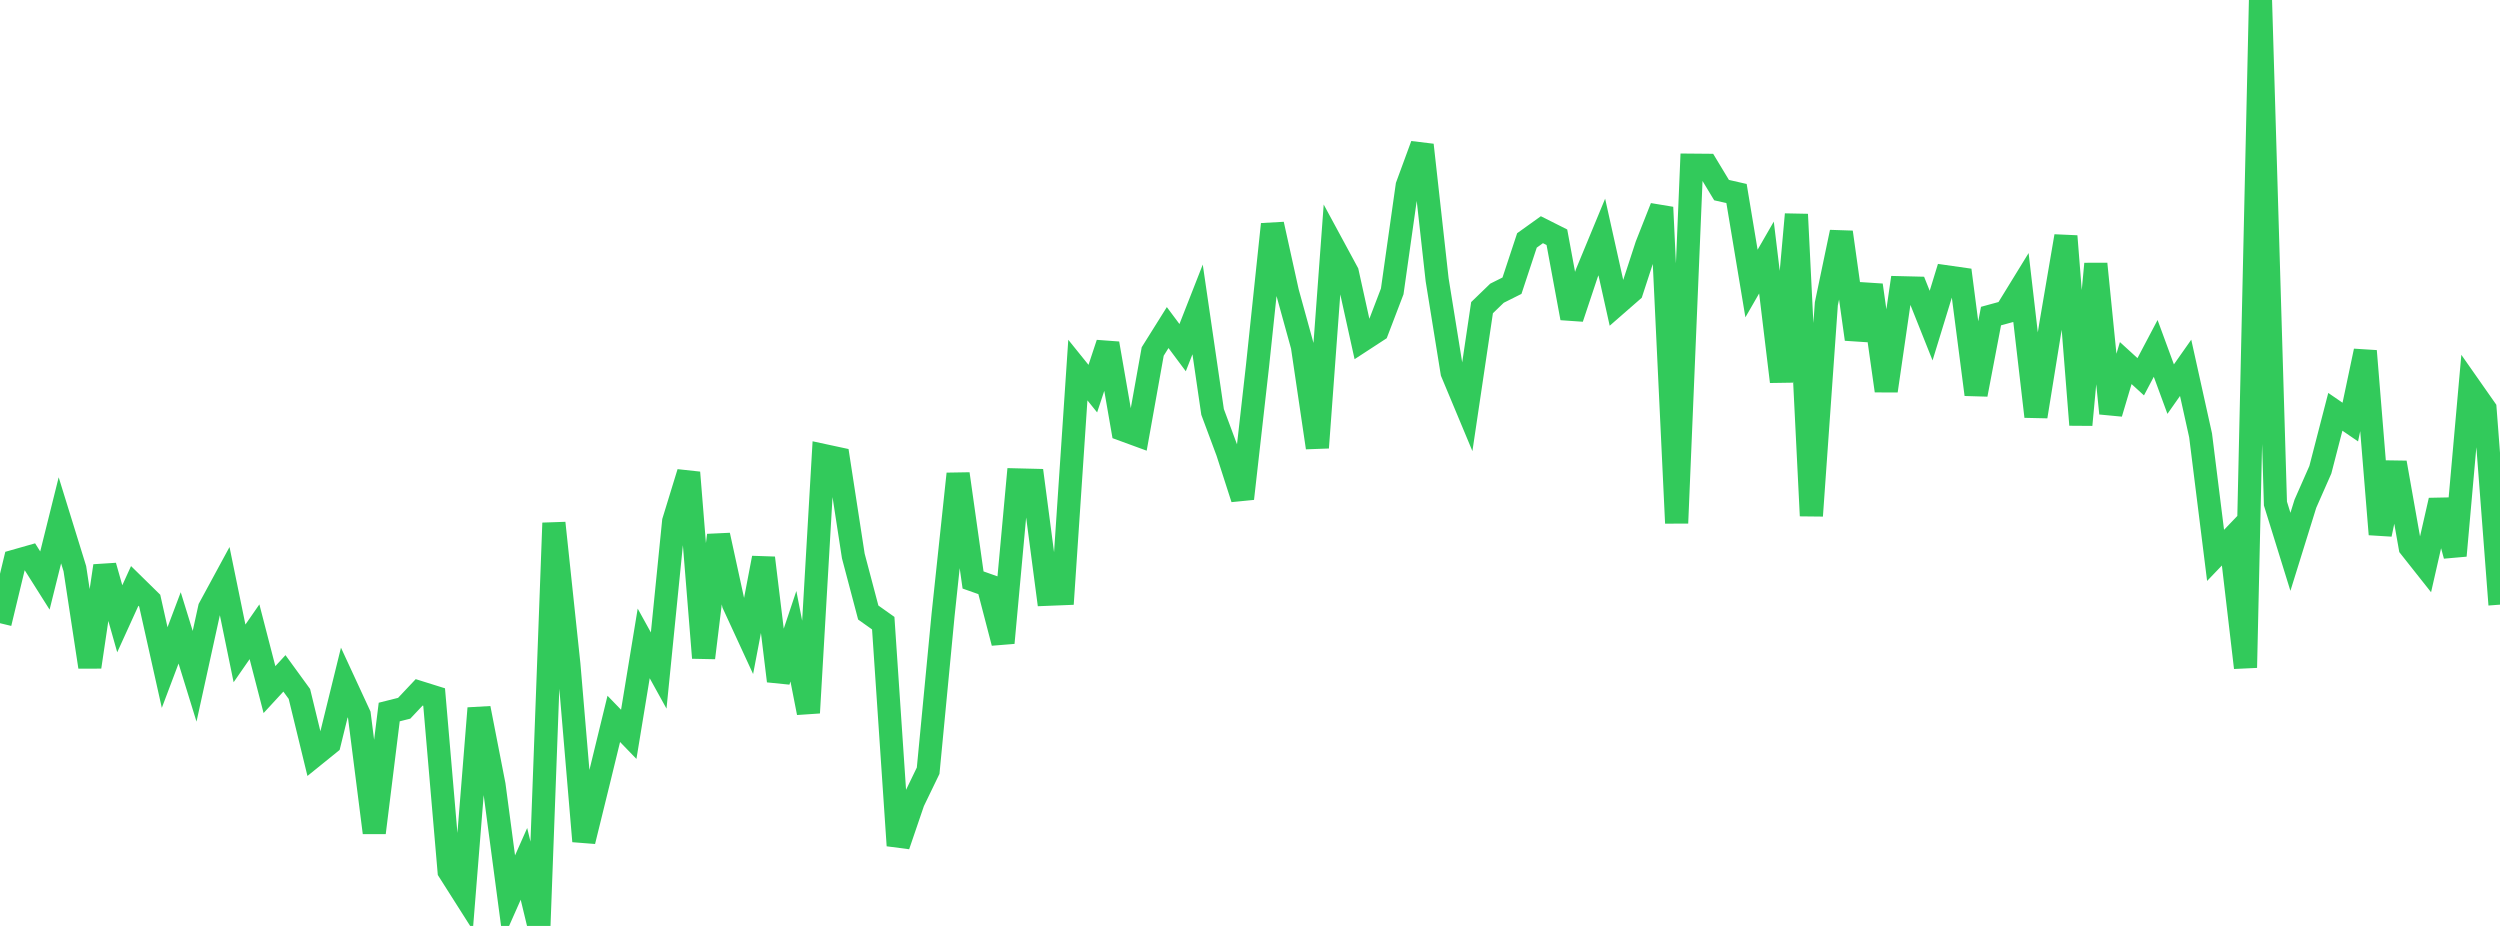 <?xml version="1.0" standalone="no"?>
<!DOCTYPE svg PUBLIC "-//W3C//DTD SVG 1.1//EN" "http://www.w3.org/Graphics/SVG/1.1/DTD/svg11.dtd">

<svg width="135" height="50" viewBox="0 0 135 50" preserveAspectRatio="none" 
  xmlns="http://www.w3.org/2000/svg"
  xmlns:xlink="http://www.w3.org/1999/xlink">


<polyline points="0.0, 33.653 0.808, 30.299 1.617, 30.069 2.425, 31.348 3.234, 28.098 4.042, 30.708 4.85, 36.014 5.659, 30.56 6.467, 33.414 7.275, 31.639 8.084, 32.433 8.892, 36.048 9.701, 33.905 10.509, 36.519 11.317, 32.836 12.126, 31.344 12.934, 35.283 13.743, 34.115 14.551, 37.239 15.359, 36.362 16.168, 37.474 16.976, 40.796 17.784, 40.143 18.593, 36.854 19.401, 38.601 20.21, 44.965 21.018, 38.449 21.826, 38.246 22.635, 37.387 23.443, 37.64 24.251, 47.044 25.06, 48.318 25.868, 38.245 26.677, 42.394 27.485, 48.472 28.293, 46.649 29.102, 50.0 29.91, 28.243 30.719, 35.877 31.527, 45.426 32.335, 42.14 33.144, 38.819 33.952, 39.654 34.76, 34.744 35.569, 36.209 36.377, 28.153 37.186, 25.517 37.994, 35.523 38.802, 28.902 39.611, 32.615 40.419, 34.367 41.228, 30.129 42.036, 36.773 42.844, 34.358 43.653, 38.491 44.461, 24.594 45.269, 24.768 46.078, 30.021 46.886, 33.077 47.695, 33.651 48.503, 45.658 49.311, 43.291 50.12, 41.618 50.928, 33.189 51.737, 25.588 52.545, 31.319 53.353, 31.605 54.162, 34.713 54.97, 25.917 55.778, 25.937 56.587, 32.089 57.395, 32.057 58.204, 19.984 59.012, 20.986 59.82, 18.548 60.629, 23.198 61.437, 23.494 62.246, 18.98 63.054, 17.689 63.862, 18.773 64.671, 16.709 65.479, 22.243 66.287, 24.411 67.096, 26.924 67.904, 19.775 68.713, 12.111 69.521, 15.77 70.329, 18.697 71.138, 24.173 71.946, 13.22 72.754, 14.714 73.563, 18.379 74.371, 17.852 75.18, 15.736 75.988, 10.03 76.796, 7.83 77.605, 15.106 78.413, 20.111 79.222, 22.048 80.03, 16.614 80.838, 15.833 81.647, 15.428 82.455, 12.983 83.263, 12.404 84.072, 12.811 84.88, 17.177 85.689, 14.751 86.497, 12.798 87.305, 16.427 88.114, 15.721 88.922, 13.246 89.731, 11.196 90.539, 28.248 91.347, 8.92 92.156, 8.927 92.964, 10.266 93.772, 10.45 94.581, 15.31 95.389, 13.906 96.198, 20.608 97.006, 11.576 97.814, 27.852 98.623, 16.403 99.431, 12.539 100.24, 18.316 101.048, 15.398 101.856, 21.103 102.665, 15.538 103.473, 15.558 104.281, 17.583 105.09, 14.945 105.898, 15.06 106.707, 21.303 107.515, 17.068 108.323, 16.847 109.132, 15.53 109.94, 22.491 110.749, 17.49 111.557, 12.754 112.365, 22.941 113.174, 14.248 113.982, 22.321 114.79, 19.606 115.599, 20.345 116.407, 18.813 117.216, 21.013 118.024, 19.863 118.832, 23.51 119.641, 29.99 120.449, 29.147 121.257, 36.053 122.066, 0.0 122.874, 27.193 123.683, 29.799 124.491, 27.2 125.299, 25.367 126.108, 22.238 126.916, 22.792 127.725, 18.956 128.533, 28.852 129.341, 24.983 130.15, 29.549 130.958, 30.57 131.766, 27.02 132.575, 30.005 133.383, 20.921 134.192, 22.076 135.0, 32.651" fill="none" stroke="#32ca5b" stroke-width="1.25"/>

</svg>